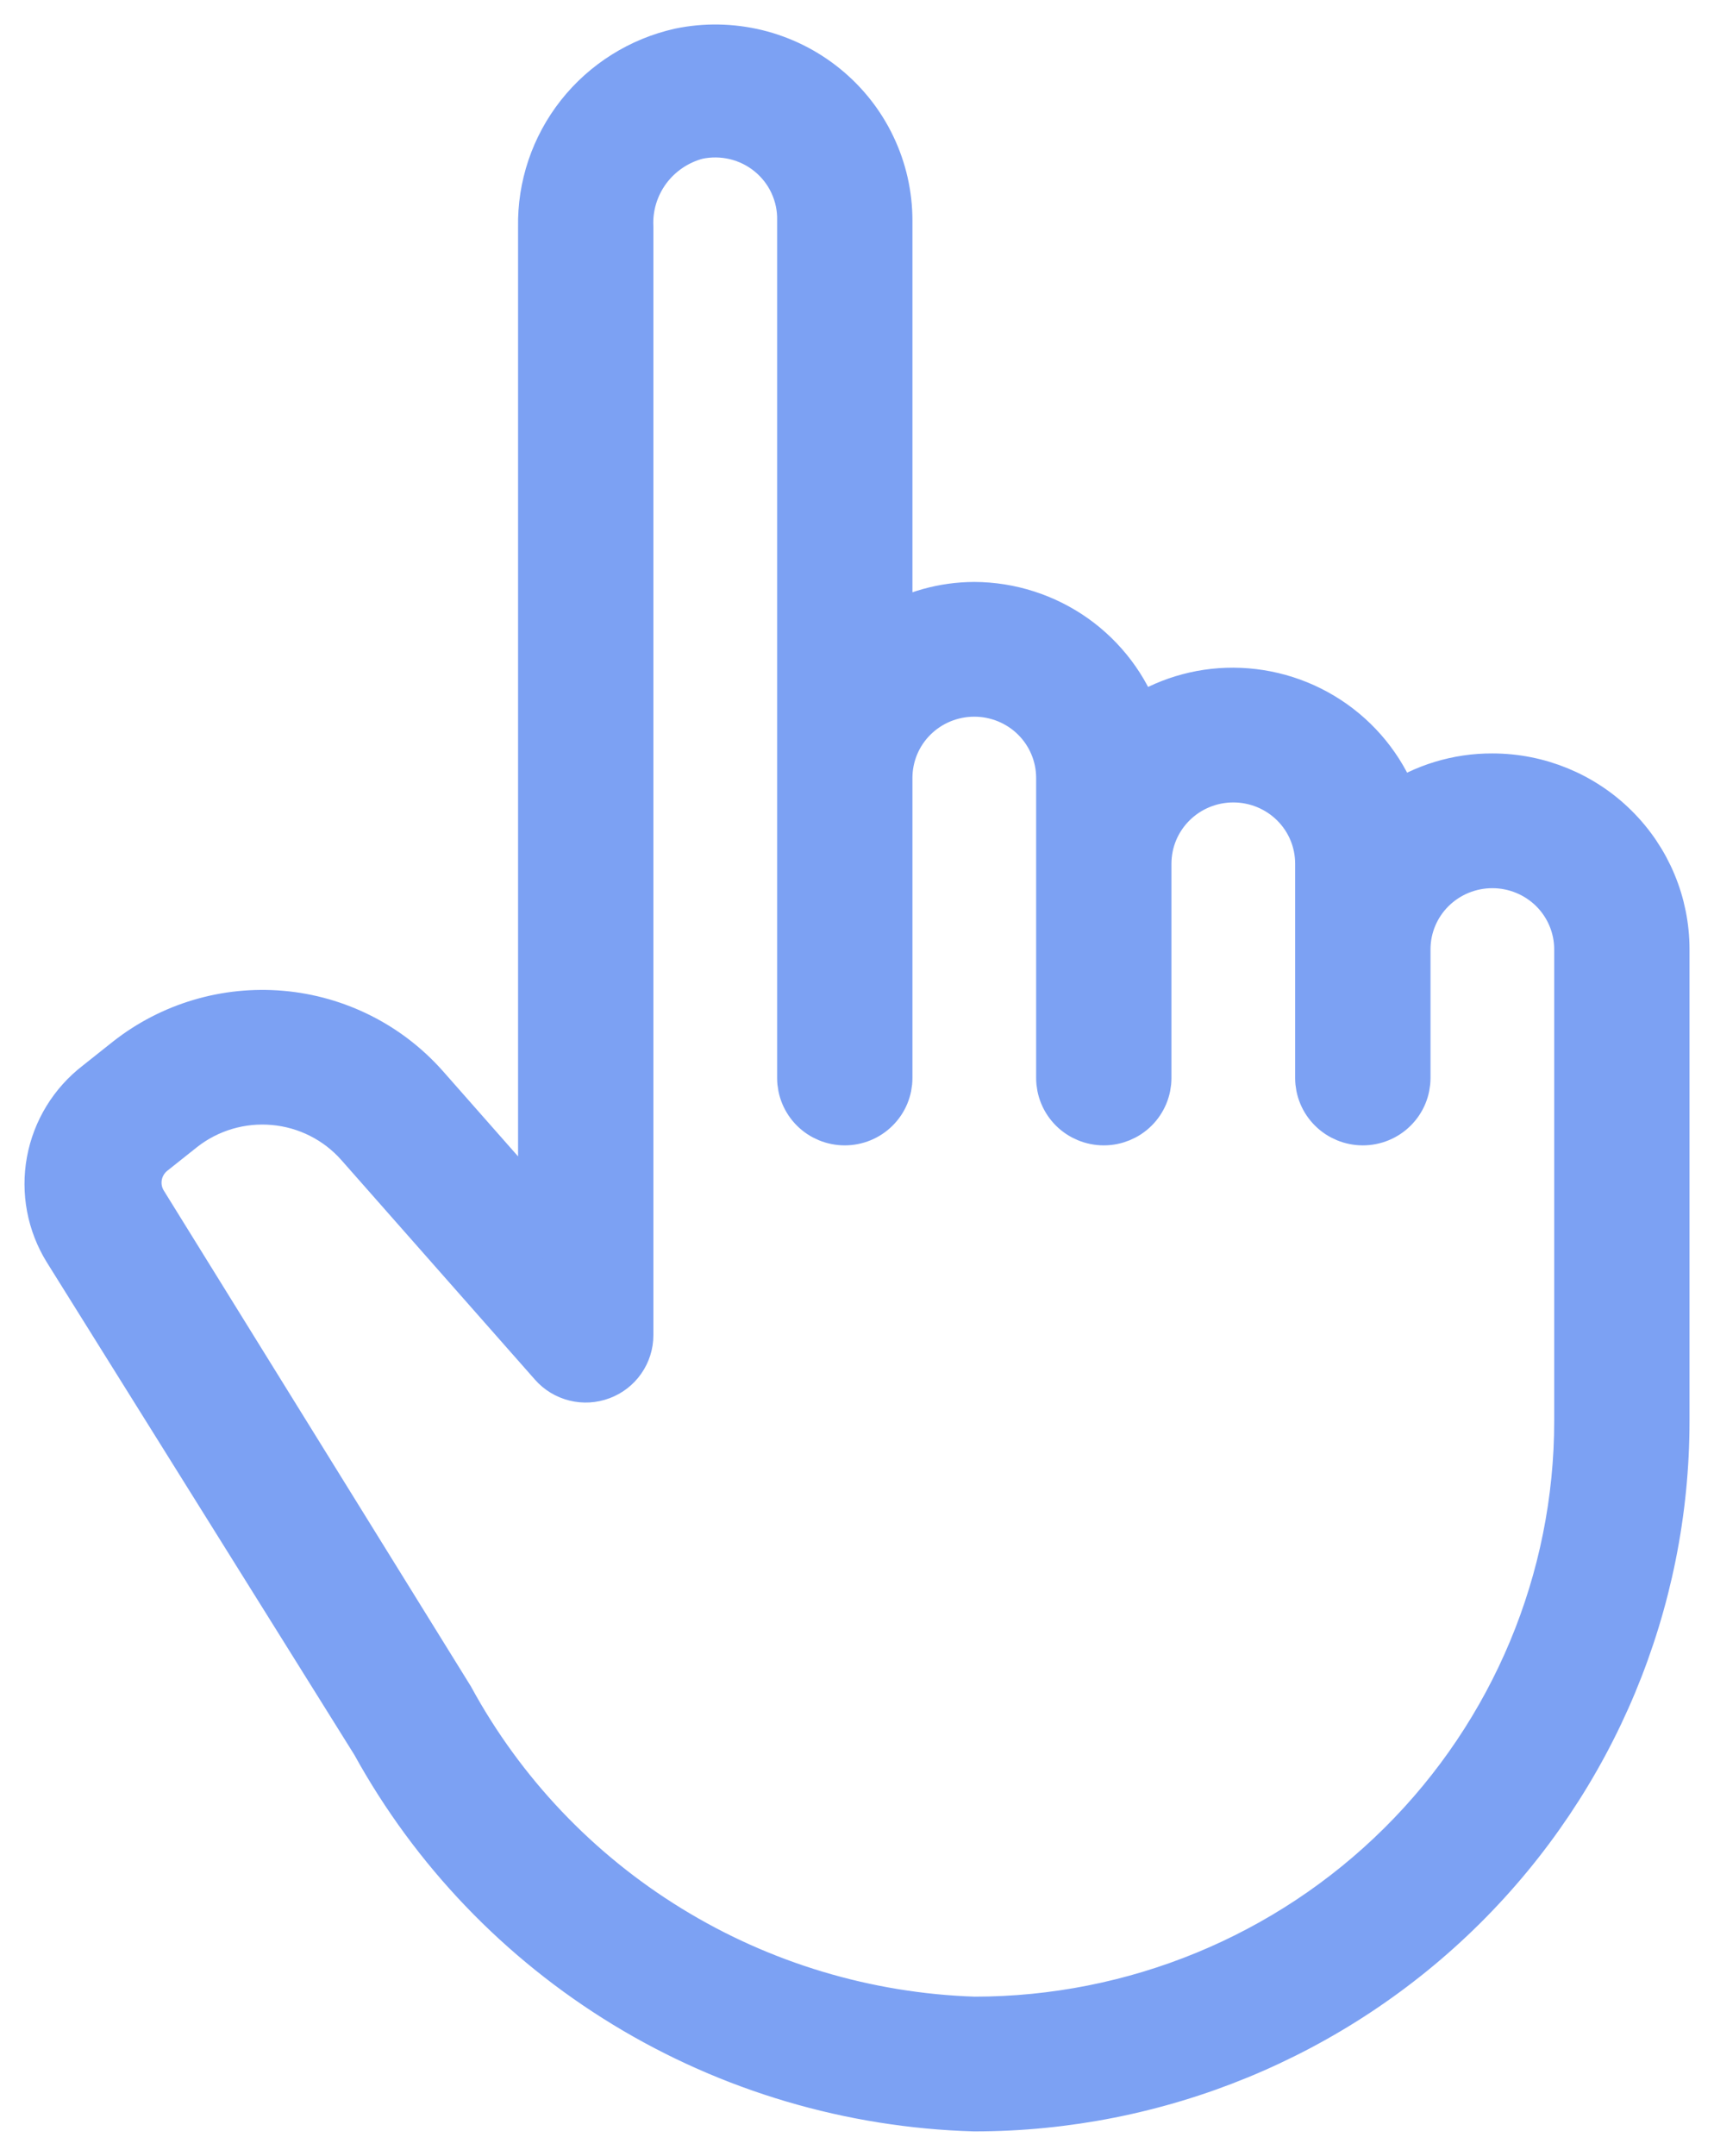 <?xml version="1.0" encoding="UTF-8"?> <svg xmlns="http://www.w3.org/2000/svg" width="35" height="44" viewBox="0 0 35 44" fill="none"><g clip-path="url(#clip0_120_481)"><path d="M30.474 15.877C29.769 15.874 29.08 16.084 28.499 16.48C28.26 15.796 27.813 15.202 27.219 14.78C26.625 14.358 25.914 14.13 25.184 14.127C24.48 14.124 23.791 14.335 23.21 14.73C22.971 14.046 22.523 13.452 21.93 13.03C21.336 12.609 20.625 12.38 19.895 12.377C19.273 12.379 18.664 12.549 18.132 12.867V4.502C18.132 3.982 18.016 3.469 17.791 2.999C17.567 2.529 17.239 2.115 16.833 1.787C16.427 1.458 15.952 1.224 15.444 1.1C14.935 0.977 14.404 0.967 13.891 1.073C13.081 1.254 12.359 1.707 11.846 2.356C11.334 3.005 11.063 3.809 11.079 4.634V24.924L8.664 22.185C7.917 21.344 6.873 20.819 5.747 20.72C4.622 20.621 3.501 20.954 2.616 21.651L1.999 22.141C1.497 22.527 1.156 23.084 1.042 23.704C0.928 24.324 1.049 24.964 1.382 25.501L7.668 35.563C8.874 37.754 10.638 39.593 12.783 40.898C14.928 42.203 17.38 42.927 19.895 43C23.636 43 27.224 41.525 29.869 38.9C32.514 36.274 34 32.714 34 29.001V19.376C34 18.448 33.629 17.558 32.967 16.902C32.306 16.245 31.409 15.877 30.474 15.877ZM19.895 41.25C17.686 41.177 15.535 40.531 13.656 39.376C11.777 38.222 10.235 36.6 9.184 34.67L2.916 24.556C2.814 24.388 2.777 24.19 2.811 23.997C2.845 23.804 2.948 23.63 3.101 23.506L3.718 23.016C4.249 22.6 4.921 22.401 5.595 22.462C6.269 22.522 6.894 22.836 7.341 23.34L11.3 27.828C11.418 27.962 11.574 28.056 11.748 28.099C11.922 28.142 12.104 28.131 12.272 28.068C12.439 28.006 12.584 27.894 12.685 27.748C12.787 27.602 12.842 27.429 12.842 27.251V4.634C12.822 4.209 12.95 3.791 13.203 3.448C13.457 3.106 13.821 2.86 14.235 2.752C14.496 2.697 14.765 2.701 15.024 2.763C15.283 2.826 15.524 2.946 15.729 3.114C15.934 3.283 16.099 3.495 16.209 3.735C16.32 3.976 16.375 4.238 16.369 4.502V22.001C16.369 22.233 16.462 22.456 16.627 22.62C16.792 22.784 17.016 22.876 17.25 22.876C17.484 22.876 17.708 22.784 17.873 22.62C18.039 22.456 18.132 22.233 18.132 22.001V15.877C18.132 15.412 18.317 14.967 18.648 14.639C18.979 14.311 19.427 14.127 19.895 14.127C20.363 14.127 20.811 14.311 21.142 14.639C21.472 14.967 21.658 15.412 21.658 15.877V22.001C21.658 22.233 21.751 22.456 21.916 22.62C22.082 22.784 22.306 22.876 22.54 22.876C22.773 22.876 22.998 22.784 23.163 22.62C23.328 22.456 23.421 22.233 23.421 22.001V17.627C23.421 17.162 23.607 16.717 23.938 16.389C24.268 16.061 24.717 15.877 25.184 15.877C25.652 15.877 26.1 16.061 26.431 16.389C26.762 16.717 26.947 17.162 26.947 17.627V22.001C26.947 22.233 27.04 22.456 27.206 22.62C27.371 22.784 27.595 22.876 27.829 22.876C28.063 22.876 28.287 22.784 28.452 22.62C28.618 22.456 28.711 22.233 28.711 22.001V19.376C28.711 18.912 28.896 18.467 29.227 18.139C29.558 17.811 30.006 17.627 30.474 17.627C30.941 17.627 31.39 17.811 31.721 18.139C32.051 18.467 32.237 18.912 32.237 19.376V29.001C32.237 32.249 30.936 35.365 28.622 37.662C26.307 39.96 23.168 41.25 19.895 41.25Z" fill="#7CA1F3" stroke="#7CA1F3"></path></g><defs><clipPath id="clip0_120_481"><rect width="35" height="44" fill="white"></rect></clipPath></defs></svg> 